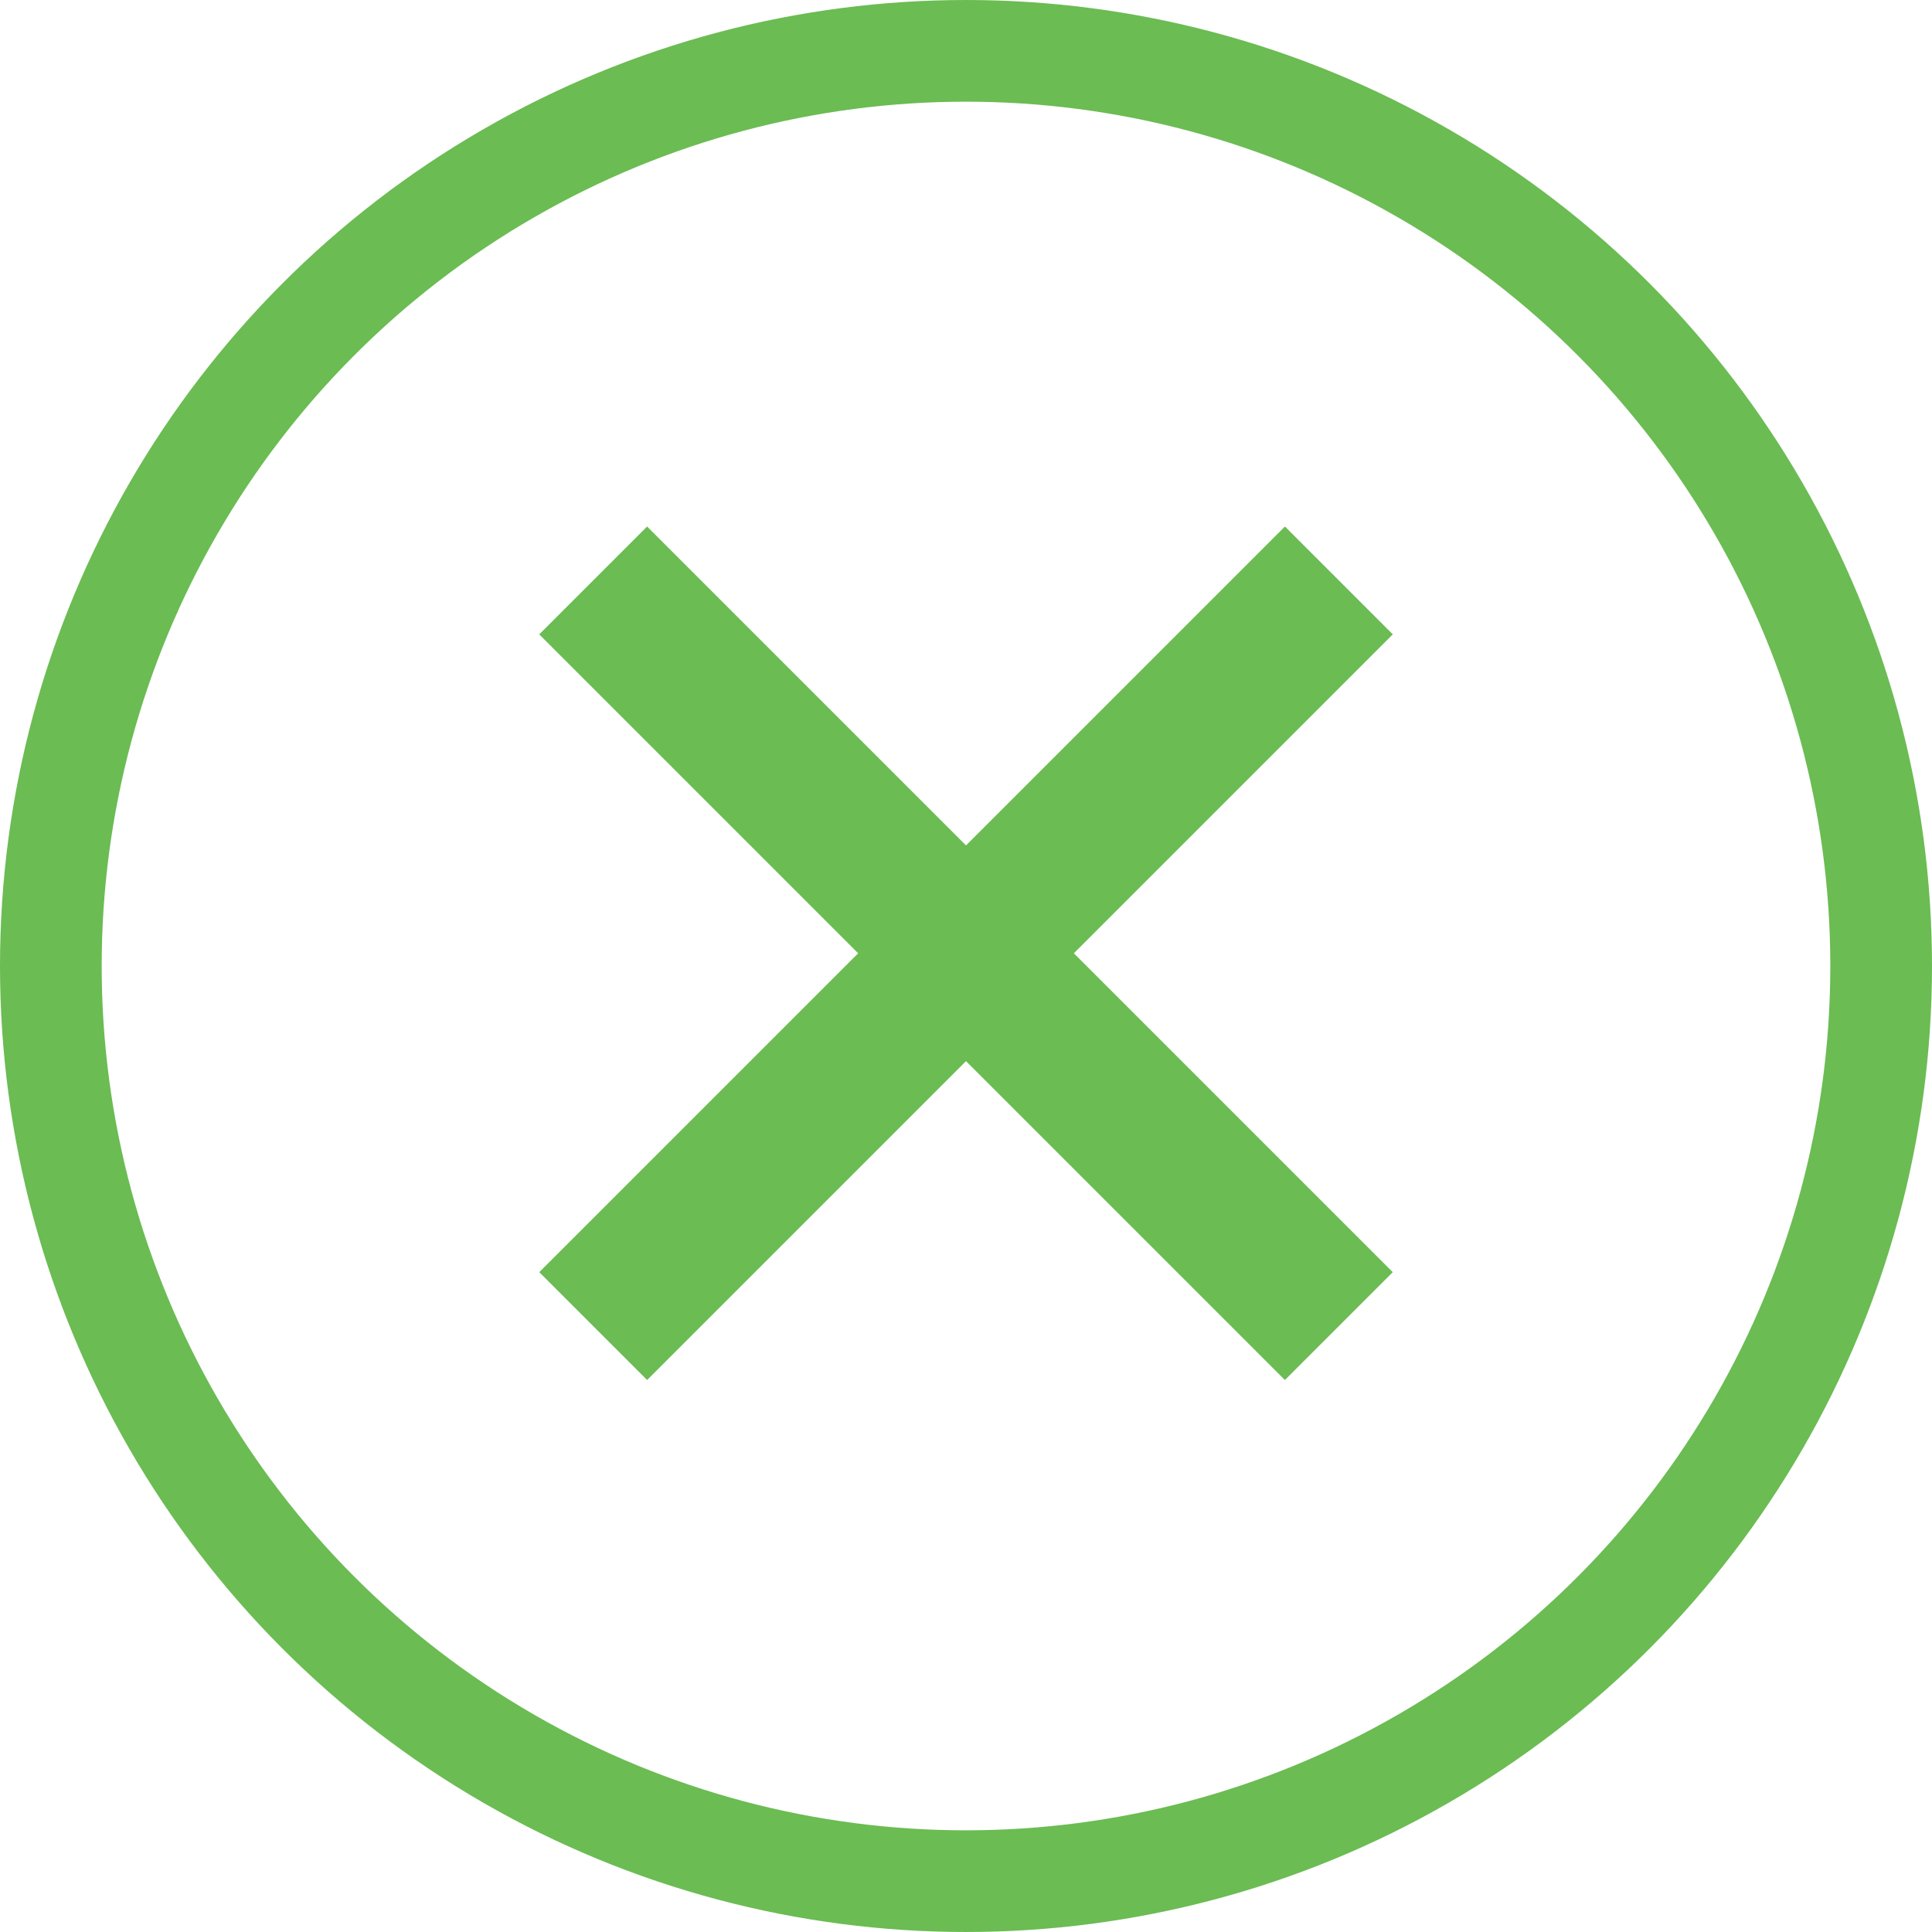 <svg xmlns="http://www.w3.org/2000/svg" width="38" height="38" viewBox="0 0 38 38">
  <g id="Gruppe_460" data-name="Gruppe 460" transform="translate(21931.5 22814.25)">
    <g id="Ellipse_17" data-name="Ellipse 17" transform="translate(-21931.5 -22814.25)" fill="none" stroke="#6bbc53" stroke-width="2">
      <circle cx="19" cy="19" r="19" stroke="none"/>
      <circle cx="19" cy="19" r="18" fill="none"/>
    </g>
    <g id="Gruppe_428" data-name="Gruppe 428" transform="translate(-22536.875 8830.033) rotate(45)">
      <line id="Linie_332" data-name="Linie 332" x2="20.741" transform="translate(-21931.5 -22804.129)" fill="none" stroke="#6bbc53" stroke-width="3"/>
      <line id="Linie_333" data-name="Linie 333" x2="20.741" transform="translate(-21921.129 -22814.5) rotate(90)" fill="none" stroke="#6bbc53" stroke-width="3"/>
    </g>
  </g>
</svg>
